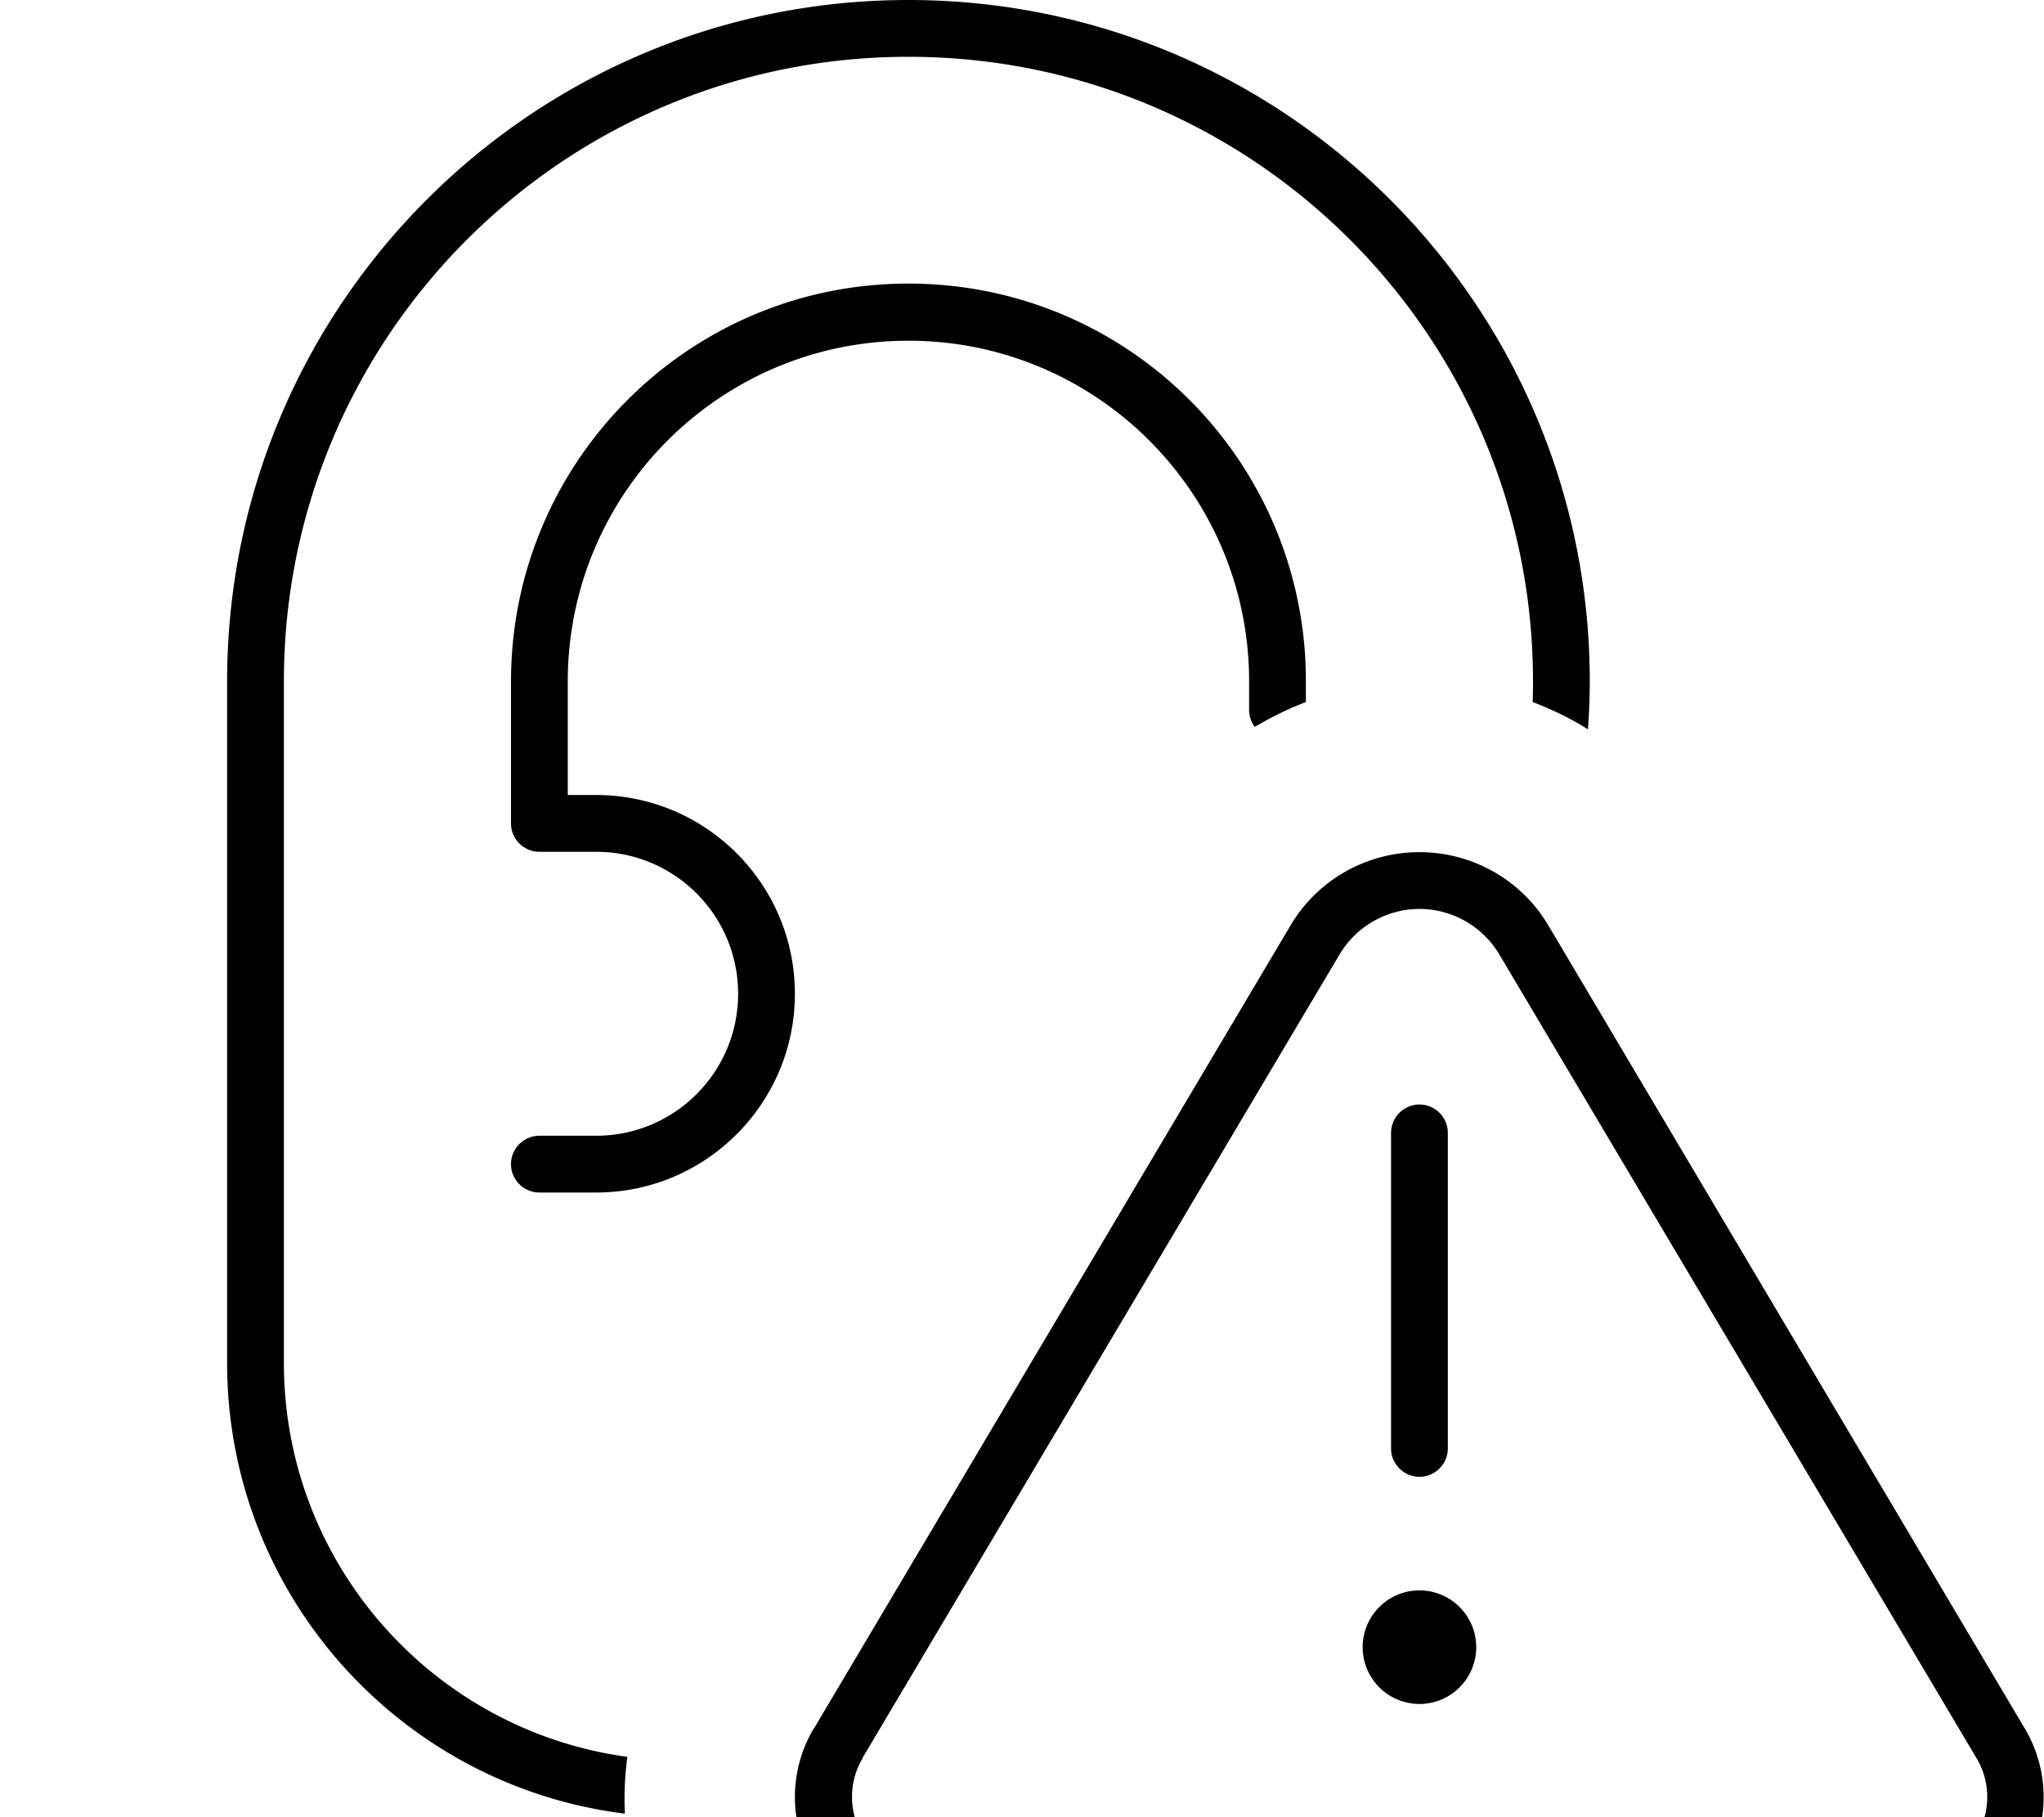 <svg xmlns="http://www.w3.org/2000/svg" viewBox="0 0 576 512"><!--! Font Awesome Pro 7.0.0 by @fontawesome - https://fontawesome.com License - https://fontawesome.com/license (Commercial License) Copyright 2025 Fonticons, Inc. --><path fill="currentColor" d="M432 192c0 2 0 3.9-.1 5.8 5.5 2.1 10.7 4.6 15.6 7.7 .3-4.5 .5-9 .5-13.5 0-106-86-192-192-192S64 86 64 192l0 192c0 65.3 48.9 119.2 112.1 127-.1-1.6-.1-3.2-.1-4.7 0-3.8 .3-7.6 .8-11.3-54.6-7.4-96.8-54.3-96.8-111l0-192C80 94.8 158.8 16 256 16S432 94.8 432 192zm-80 8c0 1.8 .6 3.5 1.6 4.8 4.6-2.7 9.4-5.1 14.4-7l0-5.9c0-61.9-50.1-112-112-112S144 130.1 144 192l0 40c0 4.4 3.6 8 8 8l16 0c22.1 0 40 17.9 40 40s-17.9 40-40 40l-16 0c-4.4 0-8 3.6-8 8s3.6 8 8 8l16 0c30.9 0 56-25.1 56-56s-25.1-56-56-56l-8 0 0-32c0-53 43-96 96-96s96 43 96 96l0 8zM243 495.4L377.5 268.9c4.7-7.9 13.3-12.8 22.5-12.8s17.8 4.9 22.5 12.8L557 495.4c2 3.3 3 7.1 3 10.9 0 11.8-9.6 21.4-21.4 21.4l-277.1 0c-11.8 0-21.4-9.6-21.4-21.4 0-3.9 1-7.6 3-10.9zm-13.8-8.2c-3.4 5.8-5.2 12.4-5.2 19.1 0 20.7 16.8 37.4 37.4 37.4l277.1 0c20.7 0 37.4-16.8 37.4-37.4 0-6.7-1.8-13.3-5.2-19.1L436.3 260.7c-7.6-12.8-21.4-20.6-36.3-20.6s-28.7 7.8-36.3 20.6L229.2 487.3zM400 480.1a16 16 0 1 0 0-32 16 16 0 1 0 0 32zm0-168.9c-4.4 0-8 3.6-8 8l0 88.9c0 4.4 3.6 8 8 8s8-3.6 8-8l0-88.9c0-4.4-3.6-8-8-8z"/></svg>